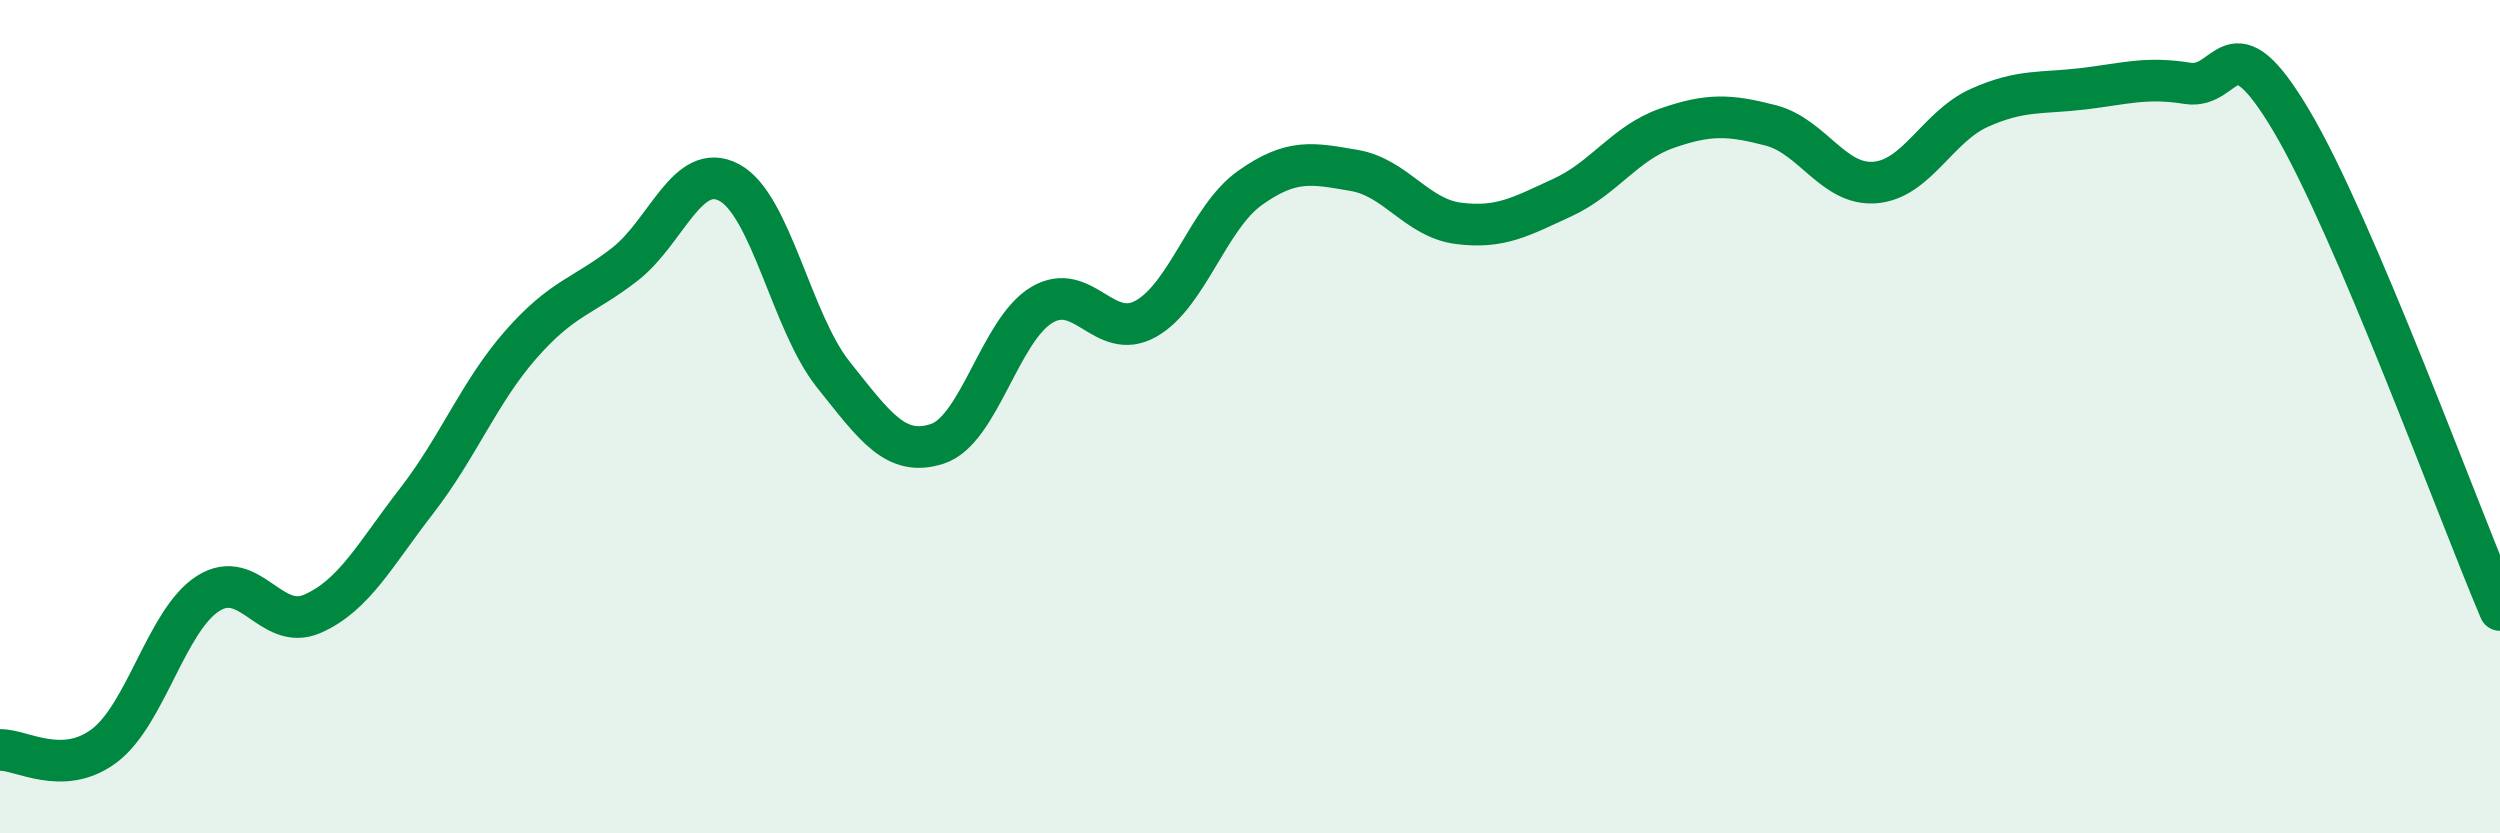 
    <svg width="60" height="20" viewBox="0 0 60 20" xmlns="http://www.w3.org/2000/svg">
      <path
        d="M 0,18 C 0.5,17.98 1.5,18.65 2.5,17.9 C 3.5,17.15 4,14.87 5,14.24 C 6,13.61 6.5,15.17 7.5,14.73 C 8.5,14.29 9,13.31 10,12.02 C 11,10.73 11.5,9.41 12.5,8.27 C 13.5,7.13 14,7.12 15,6.34 C 16,5.56 16.5,3.85 17.5,4.38 C 18.5,4.91 19,7.74 20,8.99 C 21,10.24 21.5,10.98 22.5,10.65 C 23.5,10.32 24,7.92 25,7.32 C 26,6.72 26.5,8.21 27.5,7.65 C 28.5,7.09 29,5.22 30,4.51 C 31,3.8 31.5,3.92 32.5,4.09 C 33.5,4.26 34,5.23 35,5.36 C 36,5.49 36.5,5.2 37.5,4.74 C 38.5,4.28 39,3.43 40,3.08 C 41,2.73 41.5,2.75 42.5,3.01 C 43.5,3.27 44,4.46 45,4.38 C 46,4.3 46.5,3.04 47.5,2.59 C 48.5,2.14 49,2.25 50,2.13 C 51,2.01 51.5,1.84 52.5,2 C 53.5,2.16 53.5,0.38 55,2.91 C 56.5,5.44 59,12.29 60,14.64L60 20L0 20Z"
        fill="#008740"
        opacity="0.1"
        stroke-linecap="round"
        stroke-linejoin="round"
      />
      <path
        d="M 0,18 C 0.5,17.98 1.5,18.65 2.5,17.9 C 3.5,17.15 4,14.87 5,14.24 C 6,13.61 6.5,15.17 7.5,14.73 C 8.5,14.29 9,13.31 10,12.02 C 11,10.73 11.5,9.41 12.5,8.27 C 13.5,7.13 14,7.12 15,6.34 C 16,5.56 16.5,3.85 17.5,4.38 C 18.5,4.91 19,7.74 20,8.99 C 21,10.24 21.5,10.98 22.5,10.65 C 23.5,10.32 24,7.92 25,7.32 C 26,6.72 26.5,8.21 27.5,7.65 C 28.5,7.09 29,5.22 30,4.51 C 31,3.8 31.5,3.92 32.5,4.09 C 33.5,4.26 34,5.23 35,5.36 C 36,5.49 36.5,5.2 37.5,4.74 C 38.5,4.28 39,3.43 40,3.08 C 41,2.73 41.5,2.75 42.5,3.01 C 43.5,3.27 44,4.46 45,4.38 C 46,4.3 46.5,3.04 47.5,2.59 C 48.5,2.14 49,2.25 50,2.13 C 51,2.01 51.5,1.84 52.5,2 C 53.5,2.16 53.5,0.38 55,2.91 C 56.5,5.44 59,12.29 60,14.64"
        stroke="#008740"
        stroke-width="1"
        fill="none"
        stroke-linecap="round"
        stroke-linejoin="round"
      />
    </svg>
  